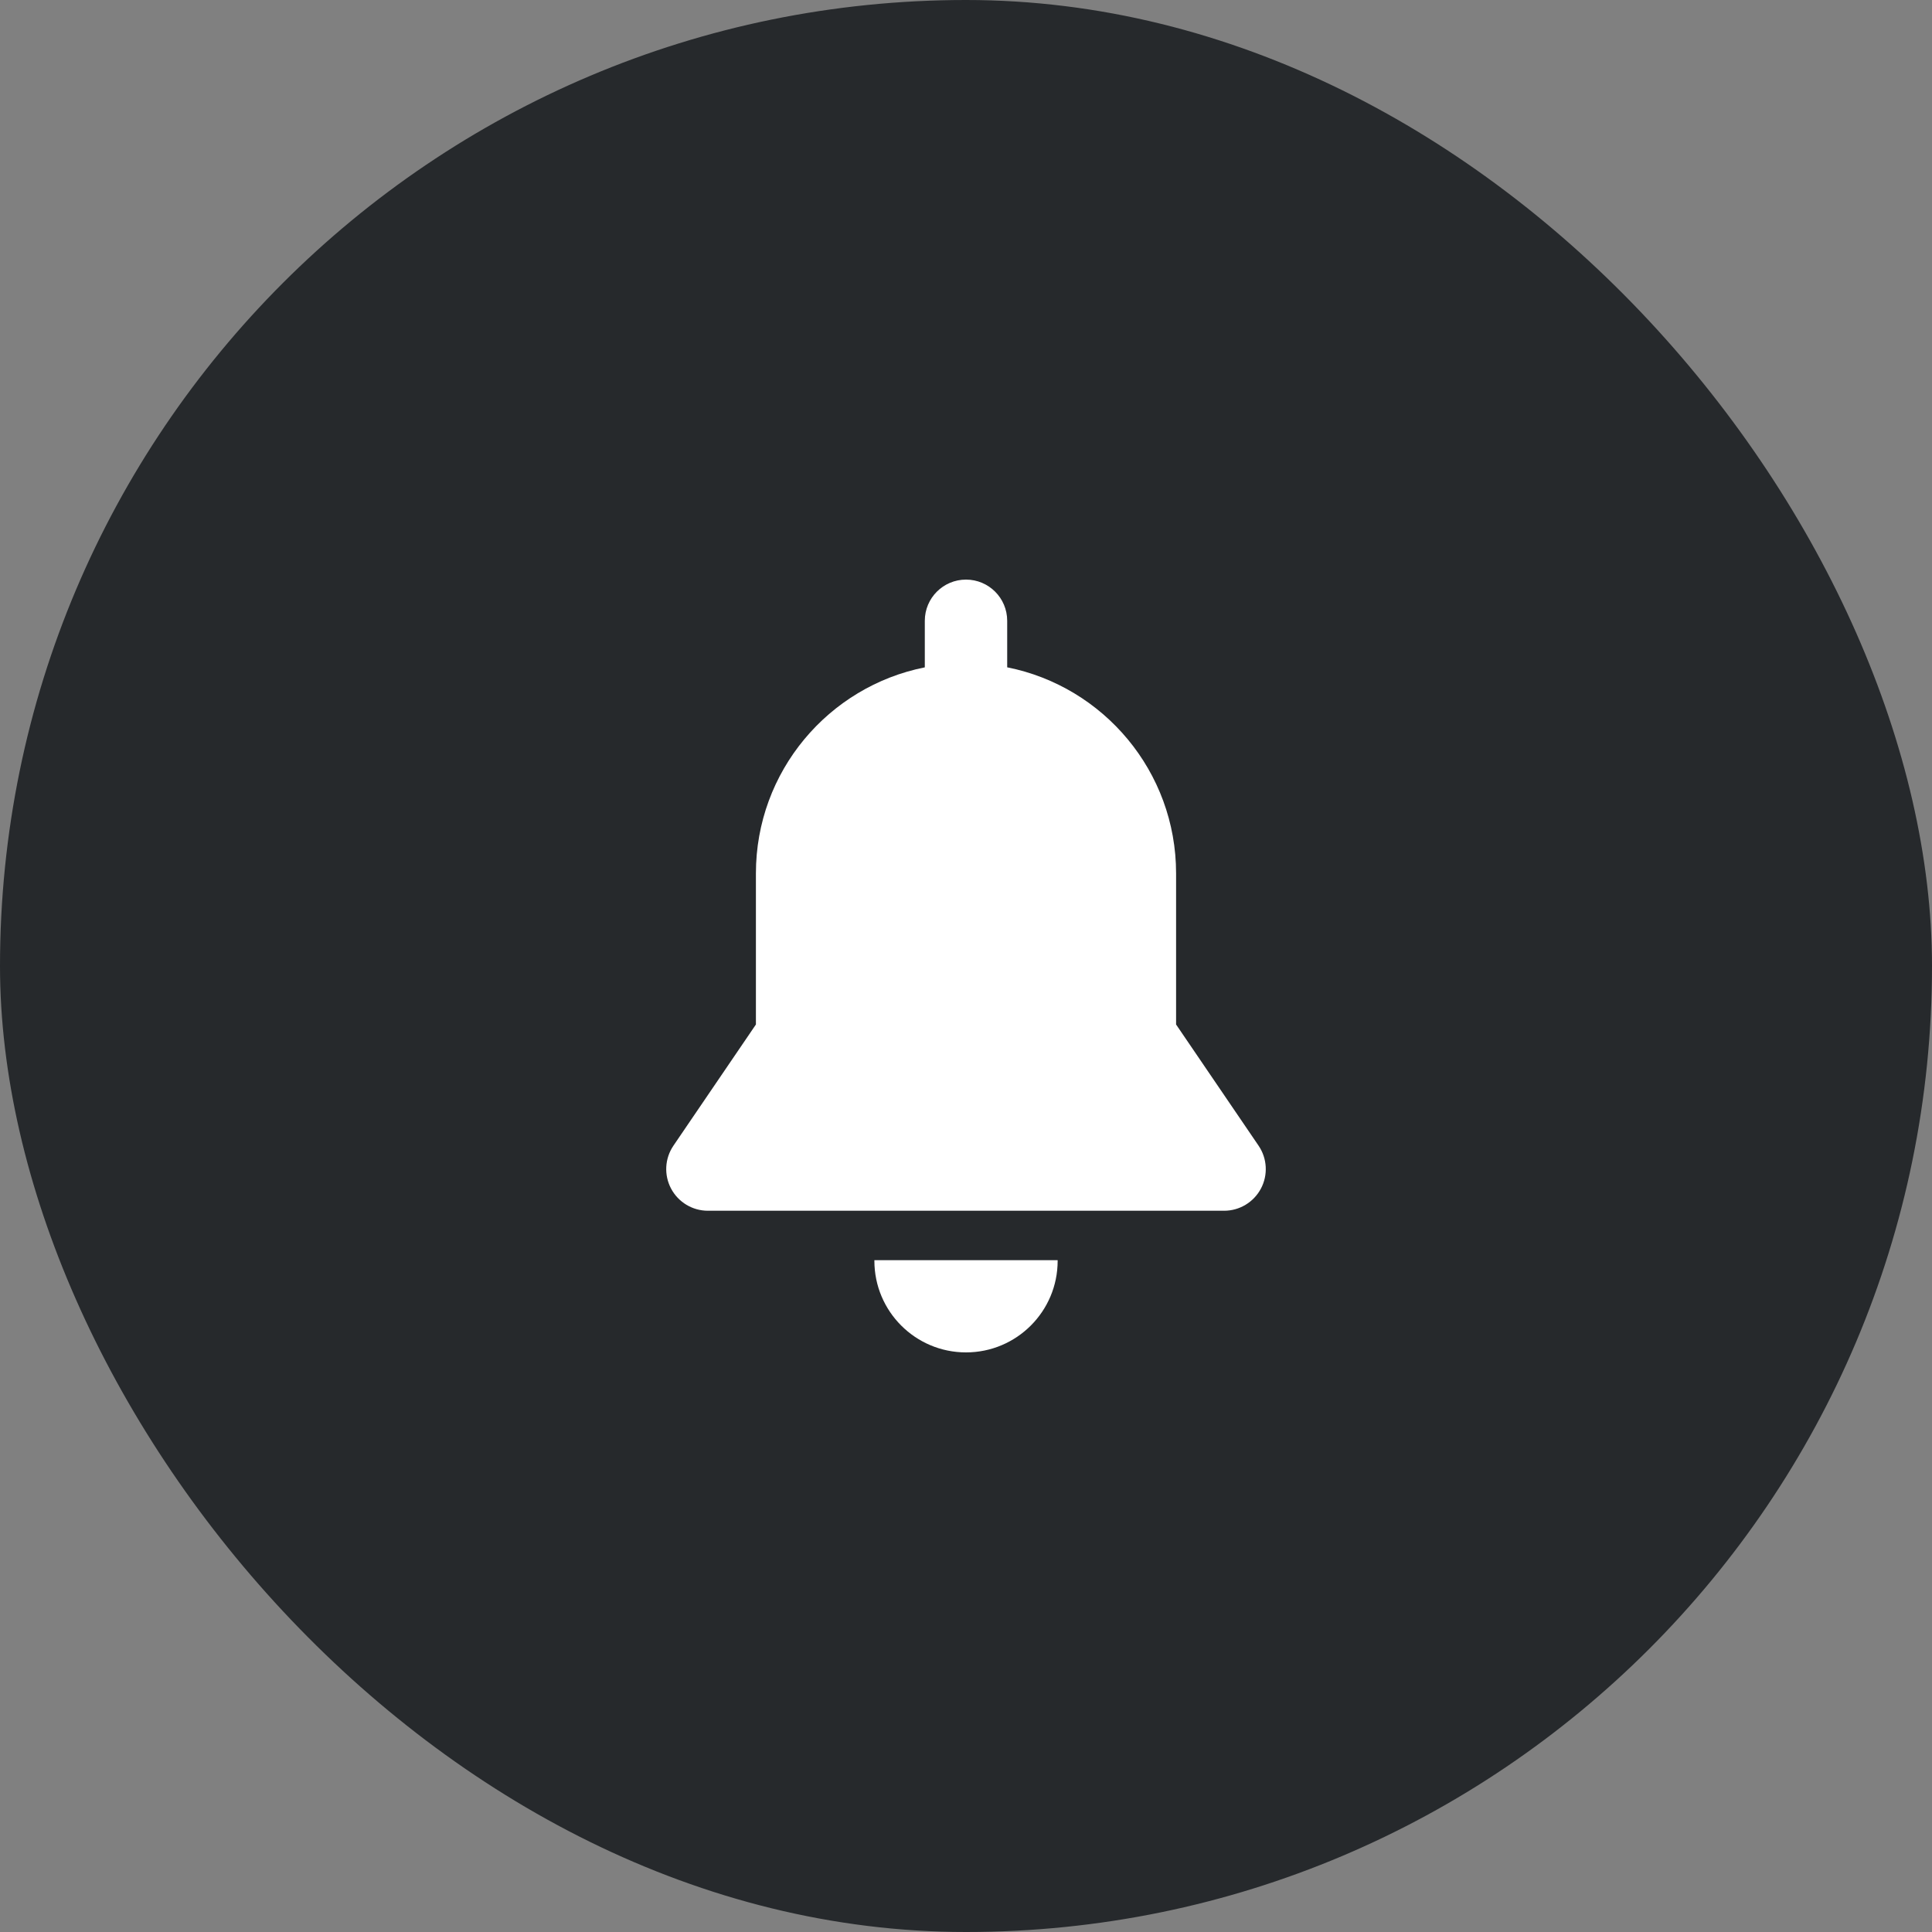 <?xml version="1.0" encoding="UTF-8"?> <svg xmlns="http://www.w3.org/2000/svg" width="50" height="50" viewBox="0 0 50 50" fill="none"><rect x="0" y="0" width="50" height="50" fill="#808080" stroke="none"/> <rect width="50" height="50" rx="25" fill="#26292C"></rect> <path d="M22.629 32.613C22.629 32.618 22.629 32.624 22.629 32.629C22.629 33.938 23.691 35 25 35C26.31 35 27.372 33.938 27.372 32.629C27.372 32.624 27.371 32.618 27.371 32.613H22.629Z" fill="white"></path> <path d="M32.571 29.649L30.437 26.514C30.437 25.554 30.437 23.209 30.437 22.603C30.437 19.965 28.558 17.766 26.066 17.27V16.066C26.066 15.477 25.589 15 25 15C24.411 15 23.934 15.477 23.934 16.066V17.271C21.442 17.766 19.563 19.965 19.563 22.603C19.563 23.635 19.563 25.915 19.563 26.514L17.429 29.649C17.204 29.979 17.18 30.407 17.367 30.76C17.554 31.113 17.921 31.334 18.32 31.334H31.68C32.079 31.334 32.446 31.113 32.633 30.76C32.82 30.407 32.796 29.979 32.571 29.649Z" fill="white"></path> </svg> 